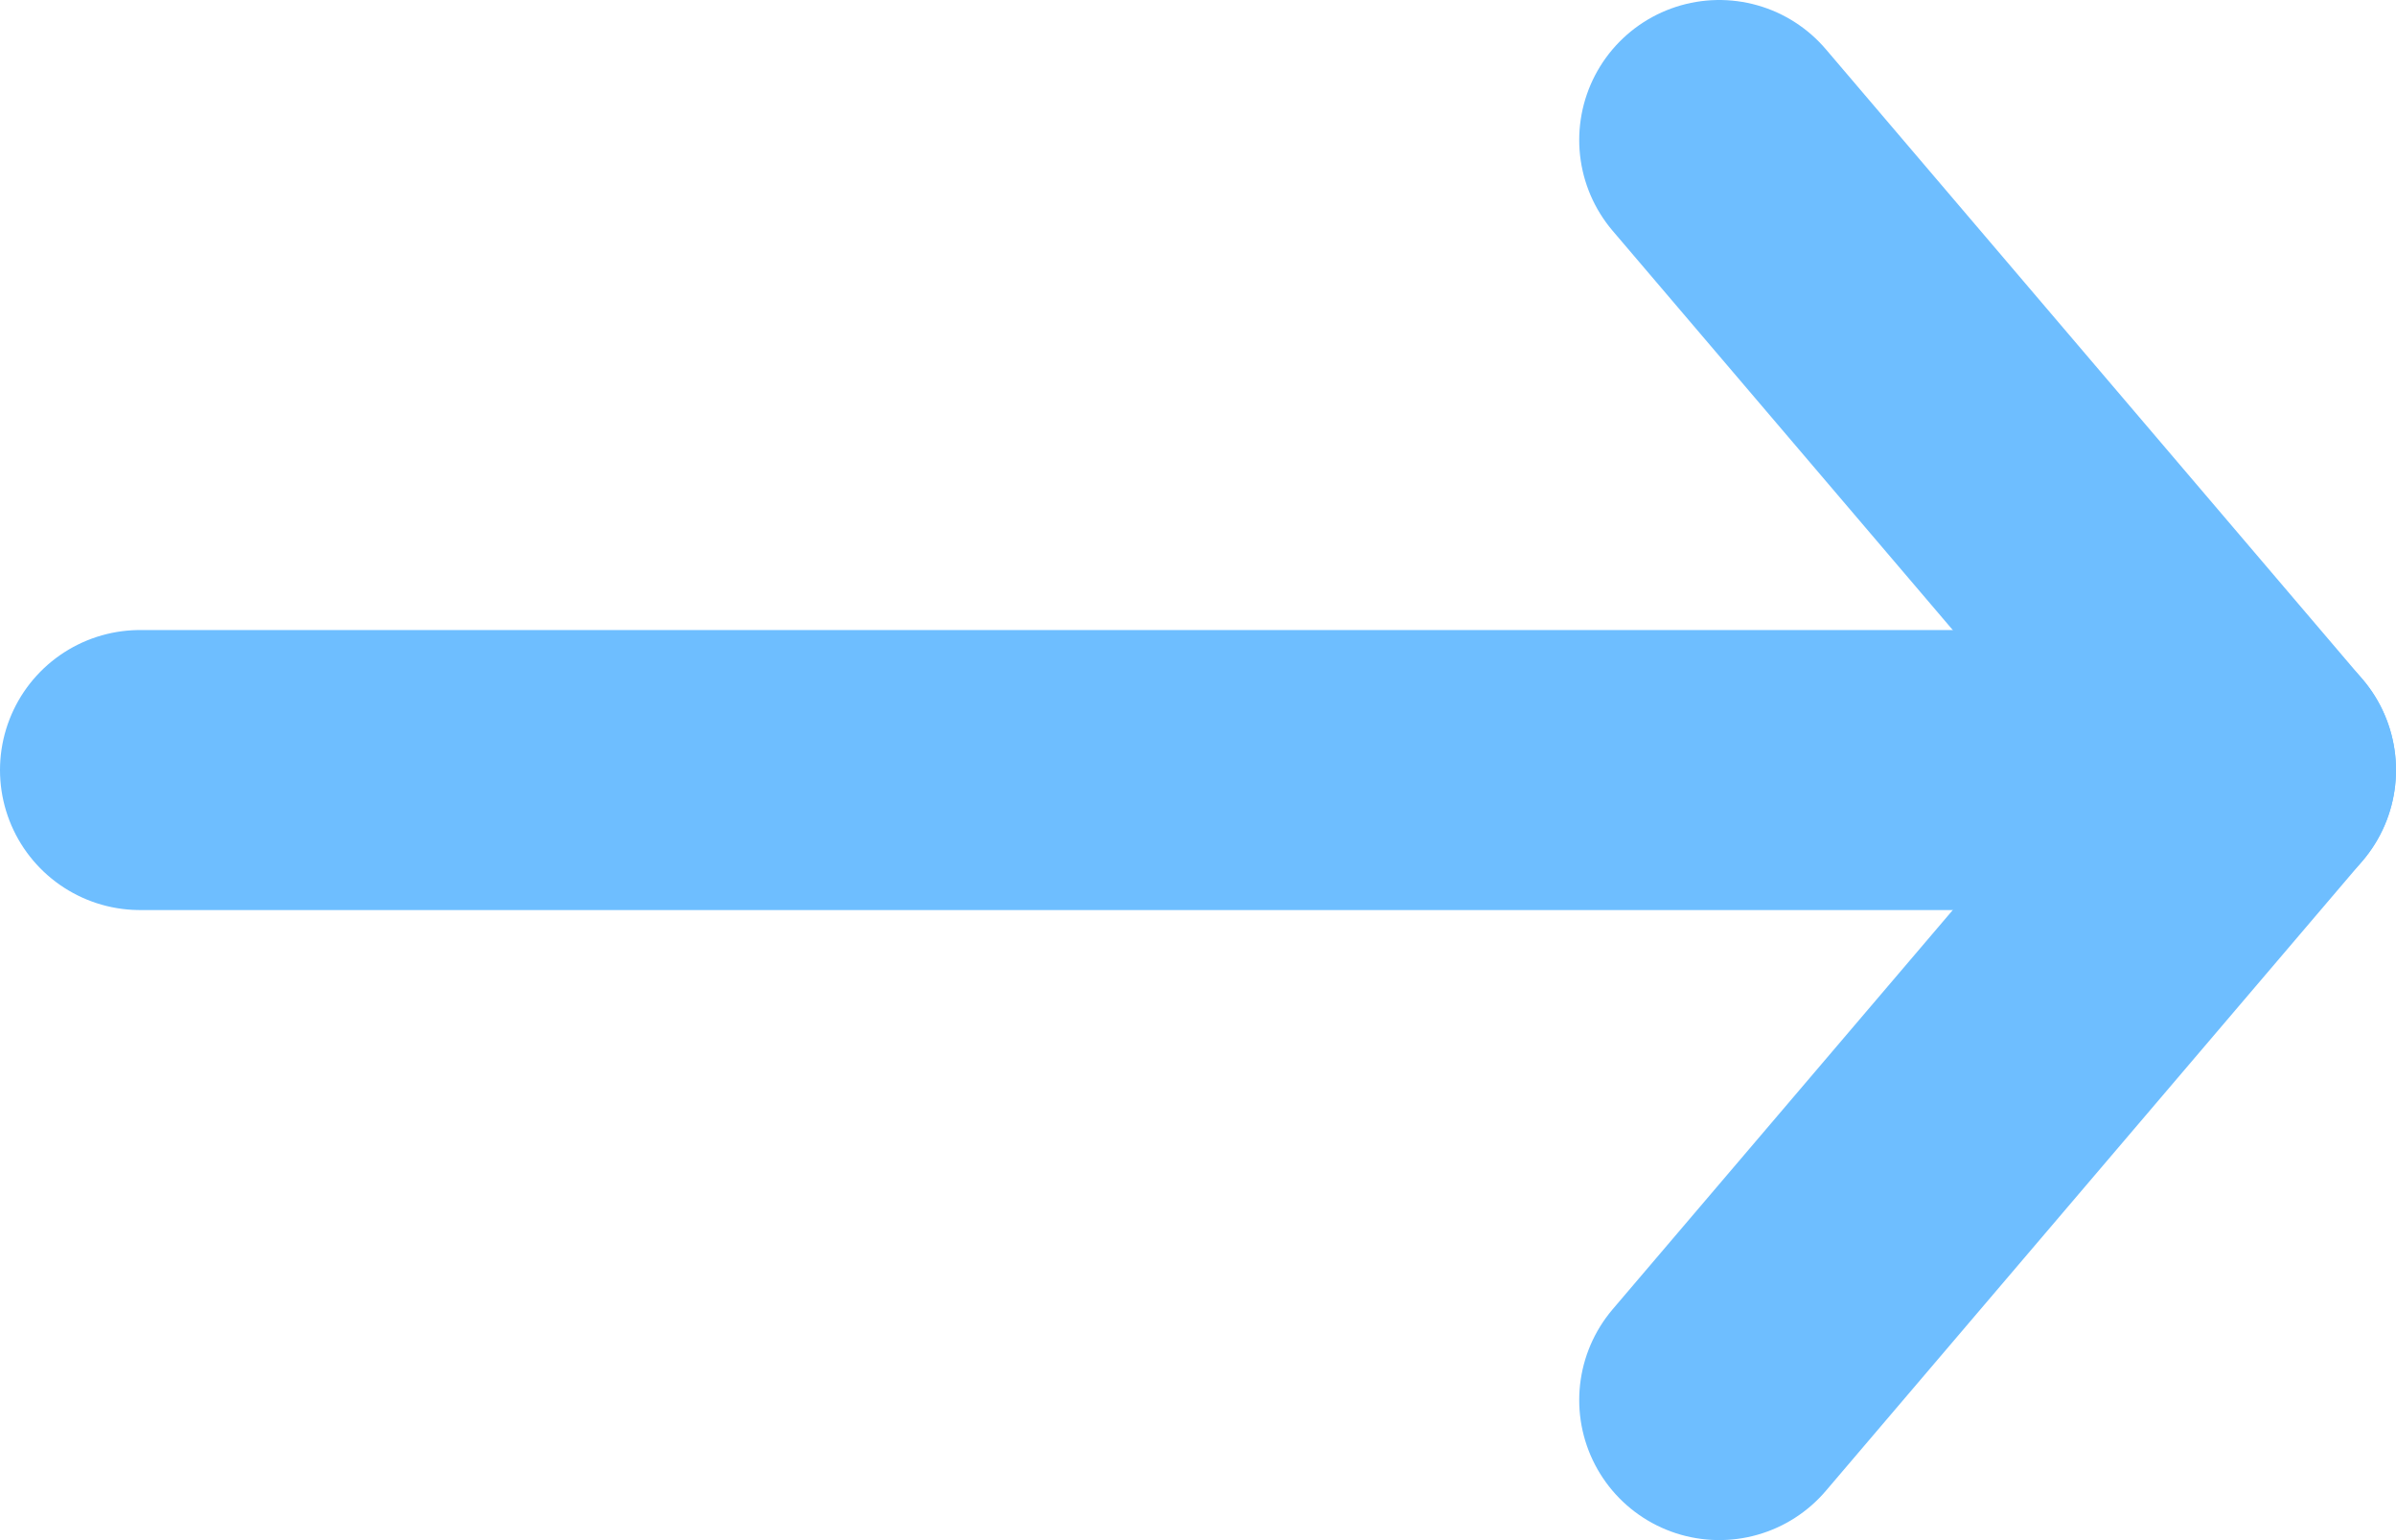 <?xml version="1.0" encoding="UTF-8"?><svg id="Ebene_1" xmlns="http://www.w3.org/2000/svg" viewBox="0 0 102.67 66"><line x1="73.67" y1="60" x2="96.67" y2="33" fill="none" stroke="#6ebeff" stroke-linecap="round" stroke-width="12"/><line x1="73.67" y1="6" x2="96.67" y2="33" fill="none" stroke="#6ebeff" stroke-linecap="round" stroke-width="12"/><line x1="6" y1="33" x2="89" y2="33" fill="none" stroke="#6ebeff" stroke-linecap="round" stroke-width="12"/></svg>